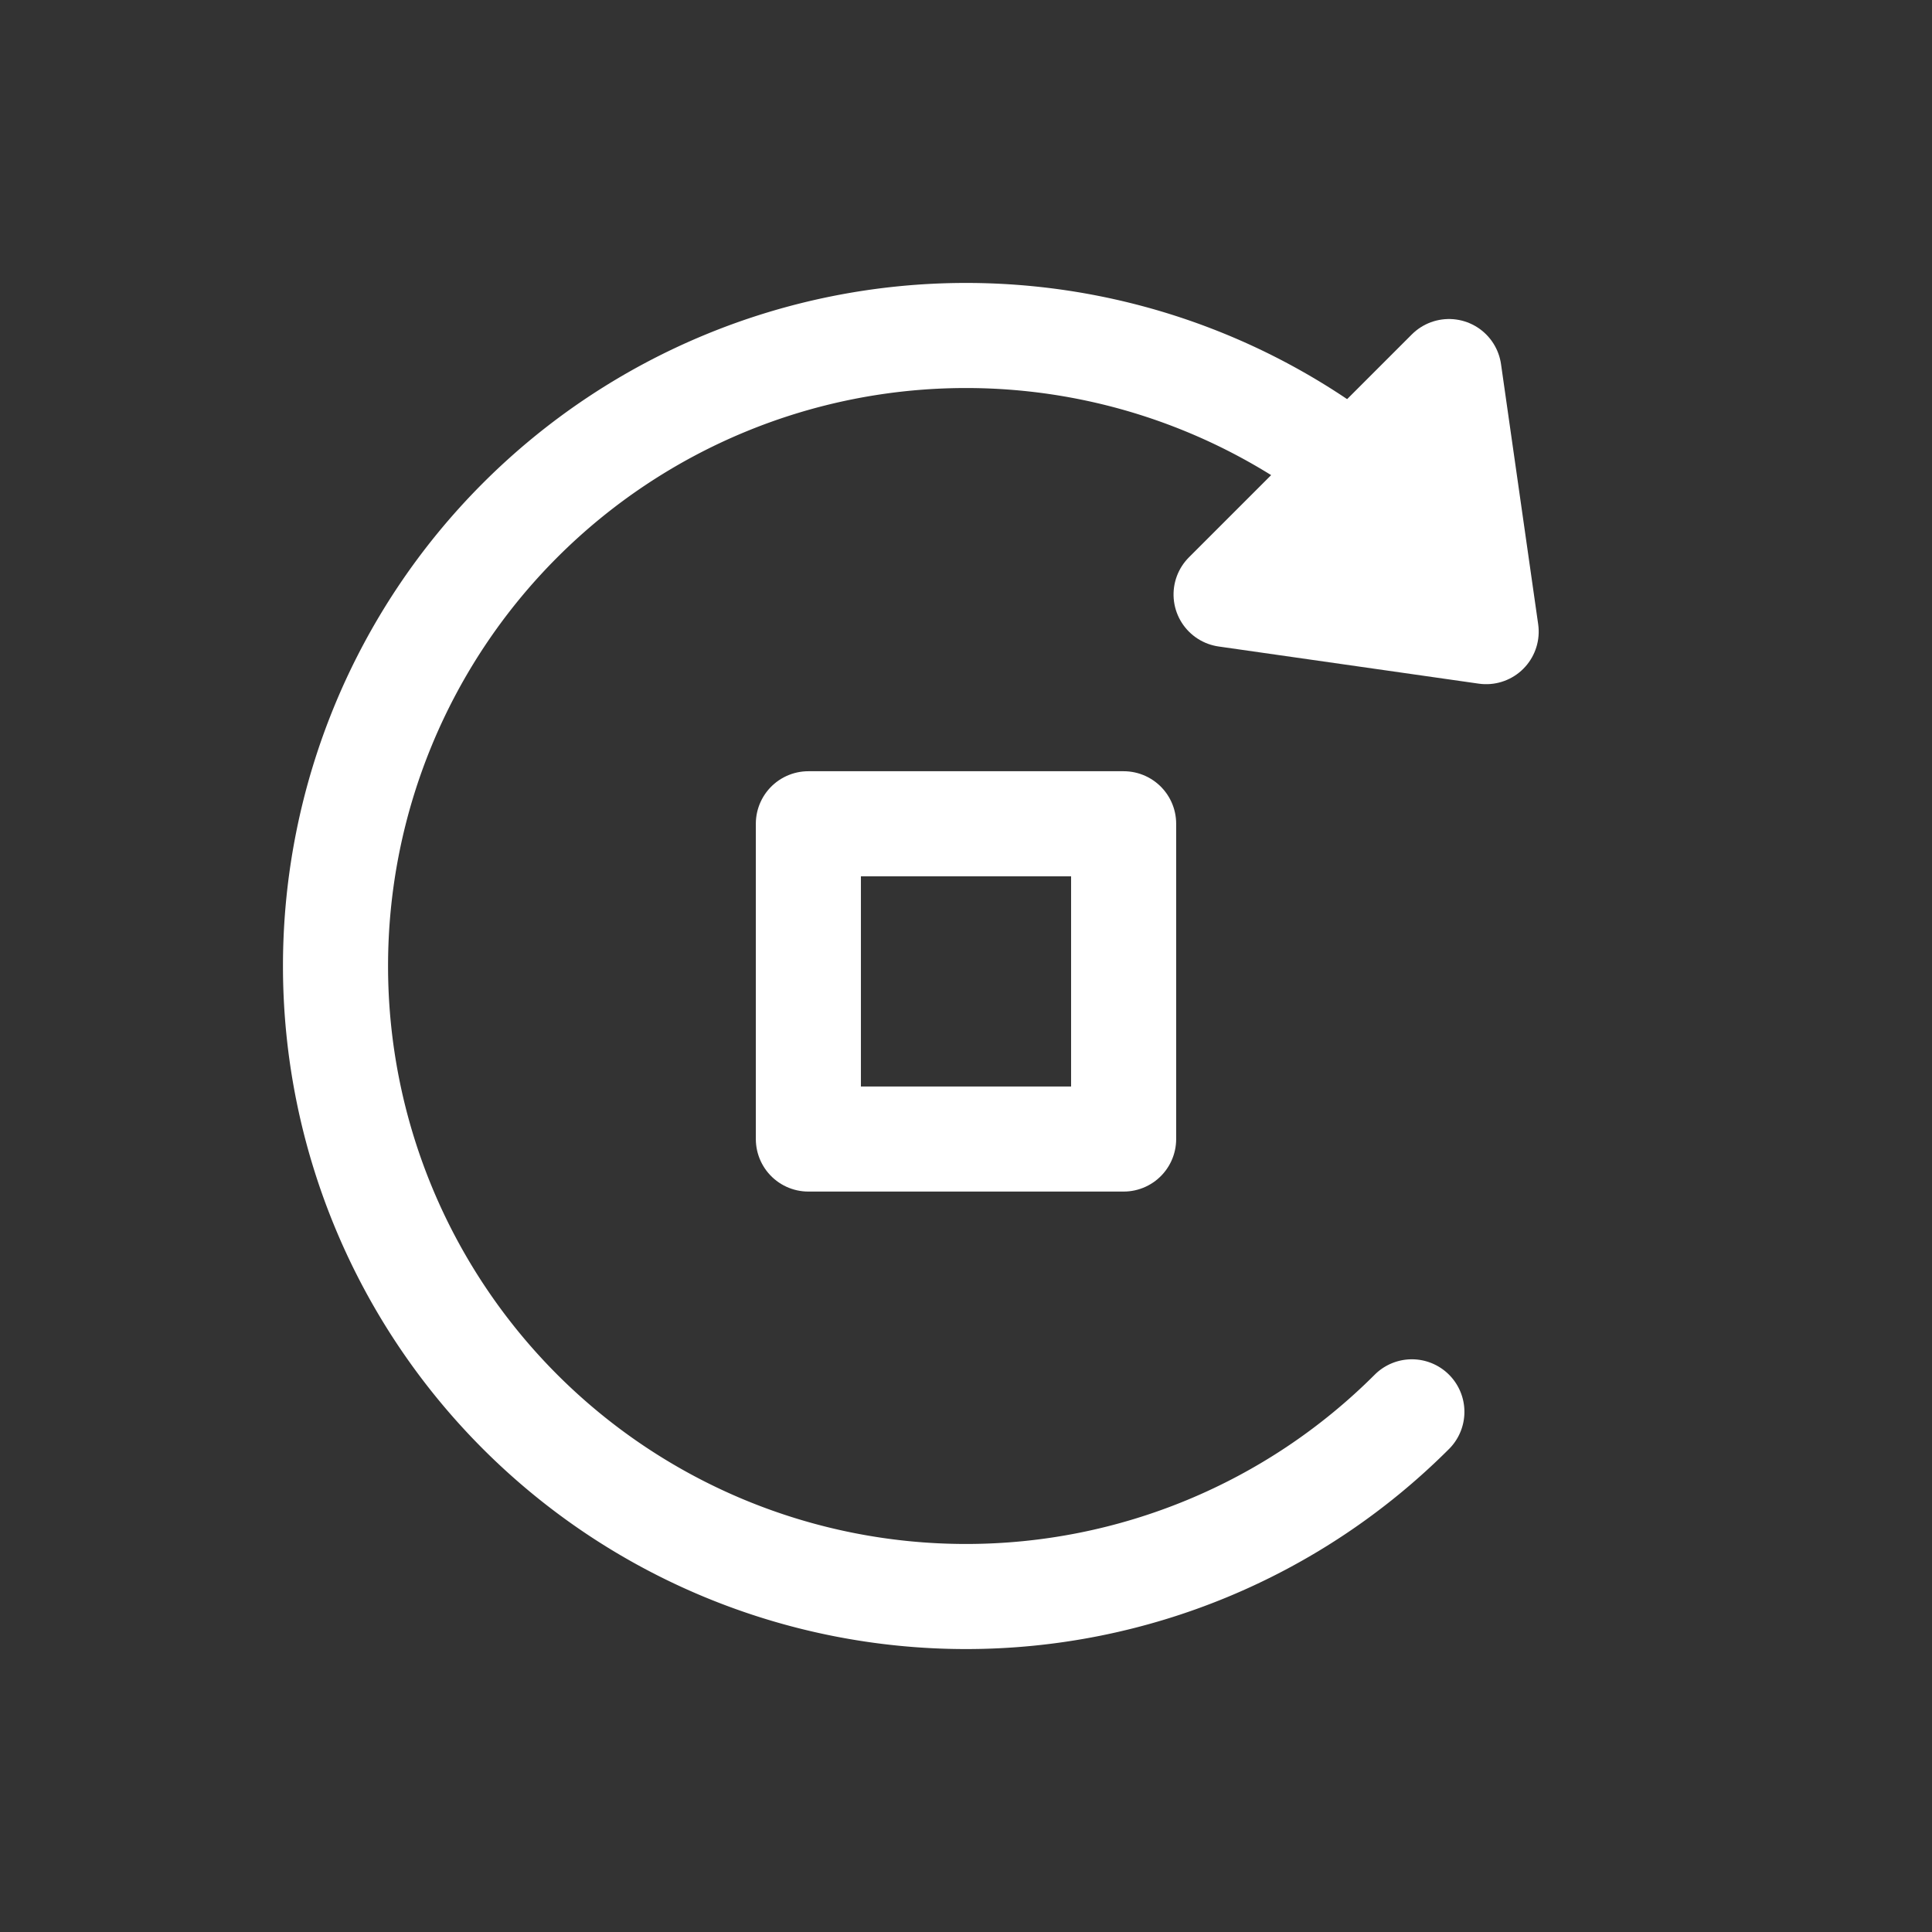 <svg xmlns="http://www.w3.org/2000/svg" width="36.77" height="36.77" viewBox="0 0 36.77 36.77">
  <rect x="0" y="0" width="36.77" height="36.77" fill="#333333" stroke="none"/>
  <g id="rotate-clockwise" transform="translate(42.385 -5.322) rotate(90)">
    <path id="Path_16" data-name="Path 16" d="M12,0A12,12,0,1,1,0,12" transform="translate(23.707 7.029) rotate(45)" fill="none" stroke="#fff" stroke-linecap="round" stroke-width="2"/>
    <path id="Polygon_5" data-name="Polygon 5" d="M3,0,6,4H0Z" transform="translate(15.222 11.979) rotate(45)" fill="#fff" stroke="#fff" stroke-linecap="round" stroke-linejoin="round" stroke-width="2"/>
    <rect id="Rectangle_10" data-name="Rectangle 10" width="6" height="6" transform="translate(21 21)" fill="none" stroke="#fff" stroke-linejoin="round" stroke-width="2"/>
  </g>
</svg>
